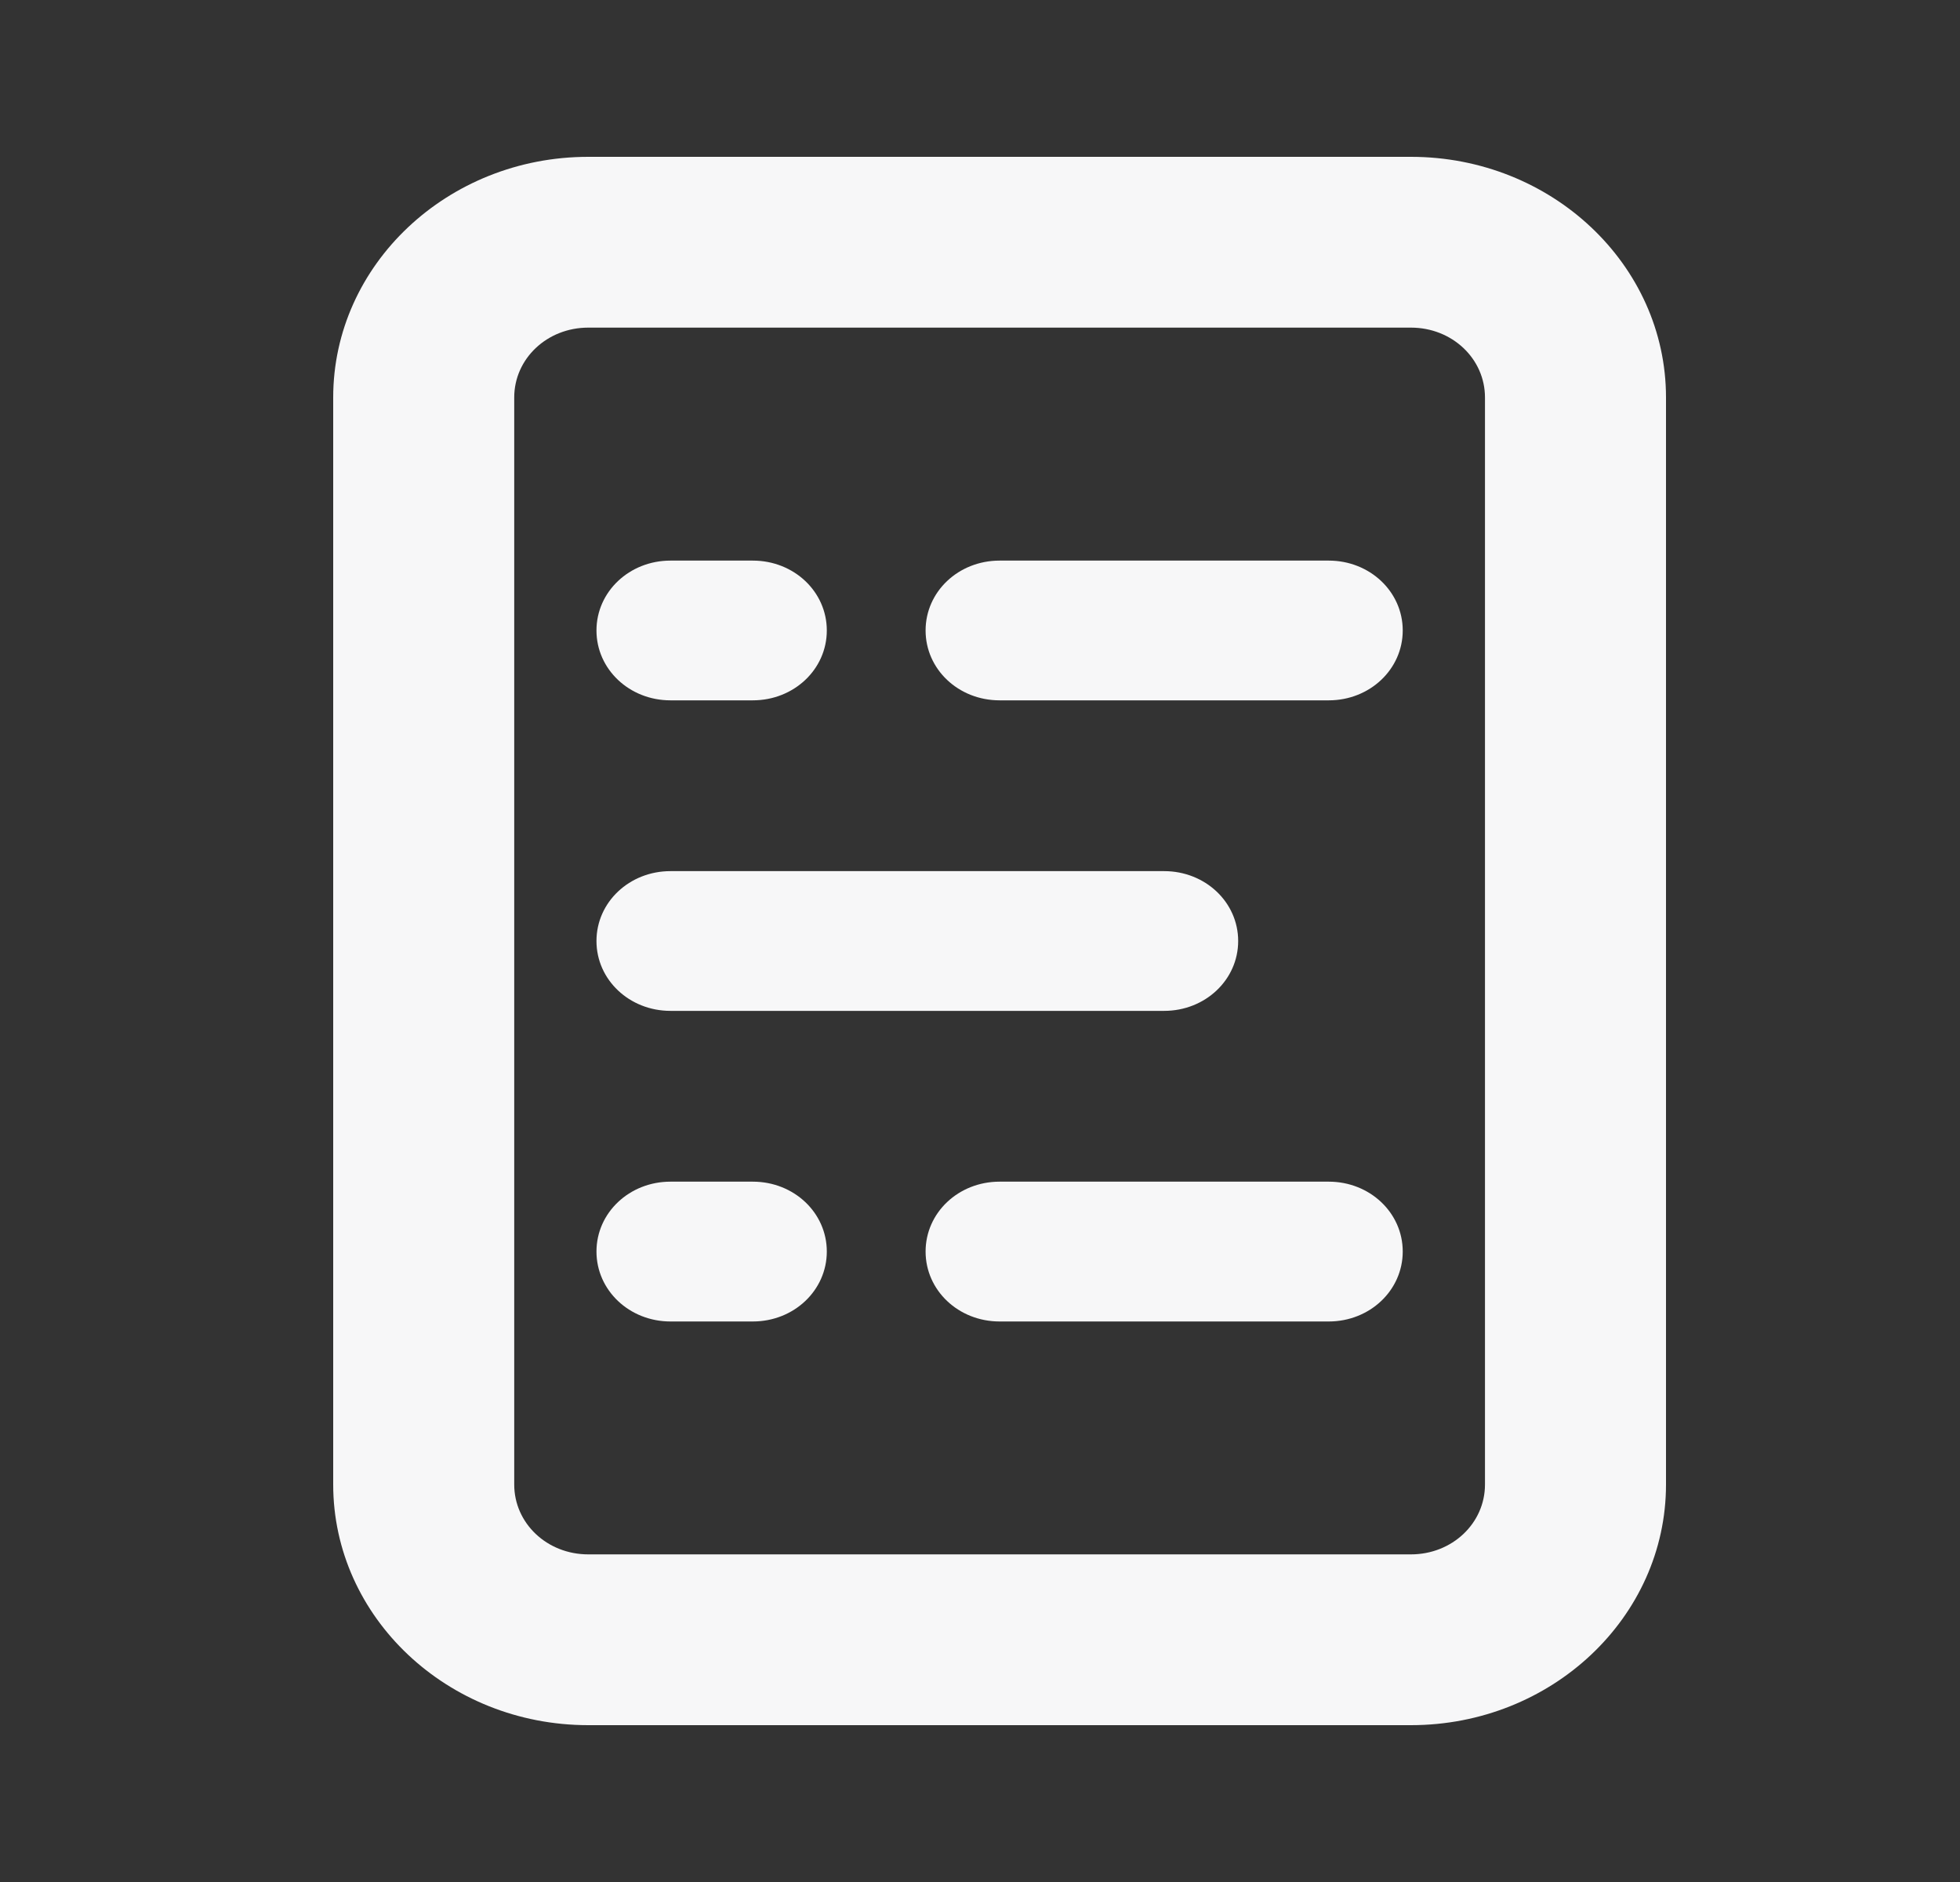 <svg width="25" height="24" viewBox="0 0 25 24" fill="none" xmlns="http://www.w3.org/2000/svg">
<rect x="0" y="0" width="25" height="24" fill="#333333" stroke="none"/>
<path d="M17.997 22H7.503C5.709 22 4.25 20.624 4.25 18.931V5.069C4.25 3.376 5.709 2 7.503 2H17.997C19.791 2 21.25 3.376 21.25 5.069V18.931C21.25 20.624 19.791 22 17.997 22ZM7.503 4.178C6.978 4.178 6.559 4.574 6.559 5.069V18.931C6.559 19.426 6.978 19.822 7.503 19.822H17.997C18.522 19.822 18.941 19.426 18.941 18.931V5.069C18.941 4.574 18.522 4.178 17.997 4.178H7.503Z" fill="#F7F7F8"/>
<path d="M16.948 8.931H12.75C12.225 8.931 11.806 8.535 11.806 8.04C11.806 7.545 12.225 7.149 12.75 7.149H16.948C17.472 7.149 17.892 7.545 17.892 8.04C17.892 8.535 17.472 8.931 16.948 8.931Z" fill="#F7F7F8"/>
<path d="M9.602 8.931H8.552C8.028 8.931 7.608 8.535 7.608 8.04C7.608 7.545 8.028 7.149 8.552 7.149H9.602C10.127 7.149 10.546 7.545 10.546 8.04C10.546 8.535 10.127 8.931 9.602 8.931Z" fill="#F7F7F8"/>
<path d="M16.948 16.852H12.75C12.225 16.852 11.806 16.455 11.806 15.96C11.806 15.465 12.225 15.069 12.75 15.069H16.948C17.472 15.069 17.892 15.465 17.892 15.96C17.892 16.455 17.472 16.852 16.948 16.852Z" fill="#F7F7F8"/>
<path d="M9.602 16.852H8.552C8.028 16.852 7.608 16.455 7.608 15.96C7.608 15.465 8.028 15.069 8.552 15.069H9.602C10.127 15.069 10.546 15.465 10.546 15.96C10.546 16.455 10.127 16.852 9.602 16.852Z" fill="#F7F7F8"/>
<path d="M14.849 12.891H8.552C8.028 12.891 7.608 12.495 7.608 12C7.608 11.505 8.028 11.109 8.552 11.109H14.849C15.373 11.109 15.793 11.505 15.793 12C15.793 12.495 15.373 12.891 14.849 12.891Z" fill="#F7F7F8"/>
</svg>

